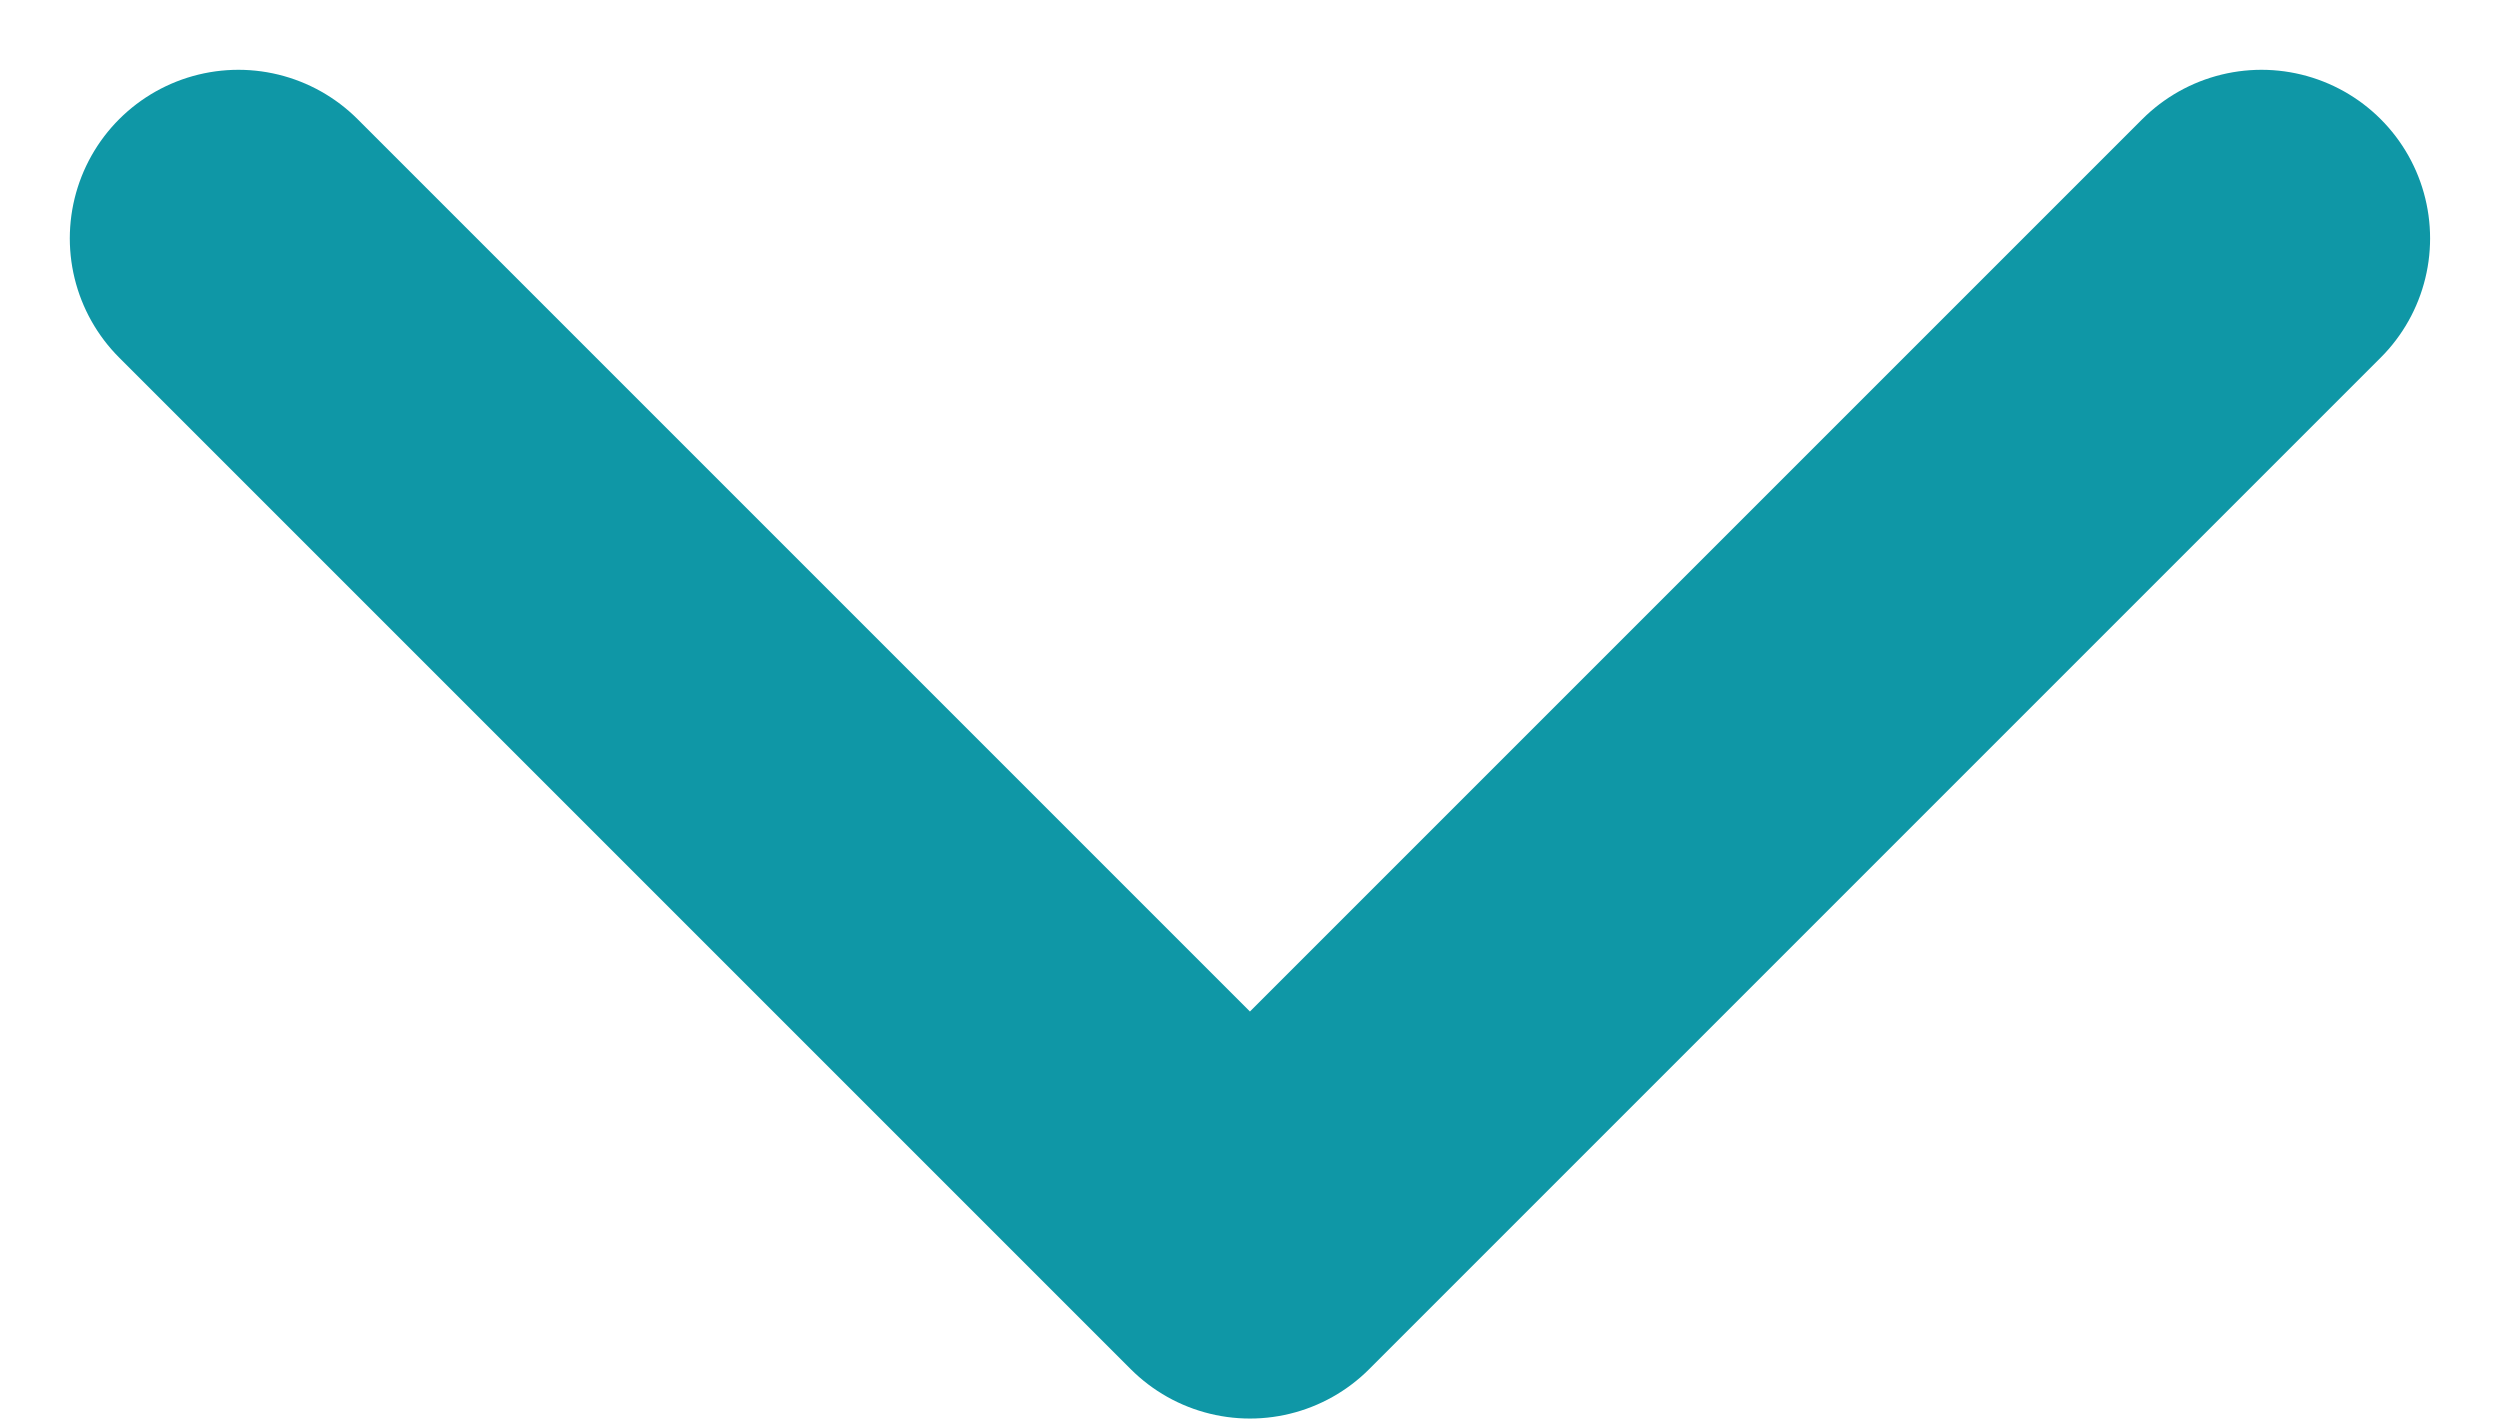 <svg xmlns="http://www.w3.org/2000/svg" width="22.243" height="12.621" viewBox="0 0 22.243 12.621">
  <path id="Icon_feather-chevron-left" data-name="Icon feather-chevron-left" d="M9,18,0,9,9,0" transform="translate(2.121 11.121) rotate(-90)" fill="none" stroke="#0f97a6" stroke-linecap="round" stroke-linejoin="round" stroke-width="3"/>
</svg>
